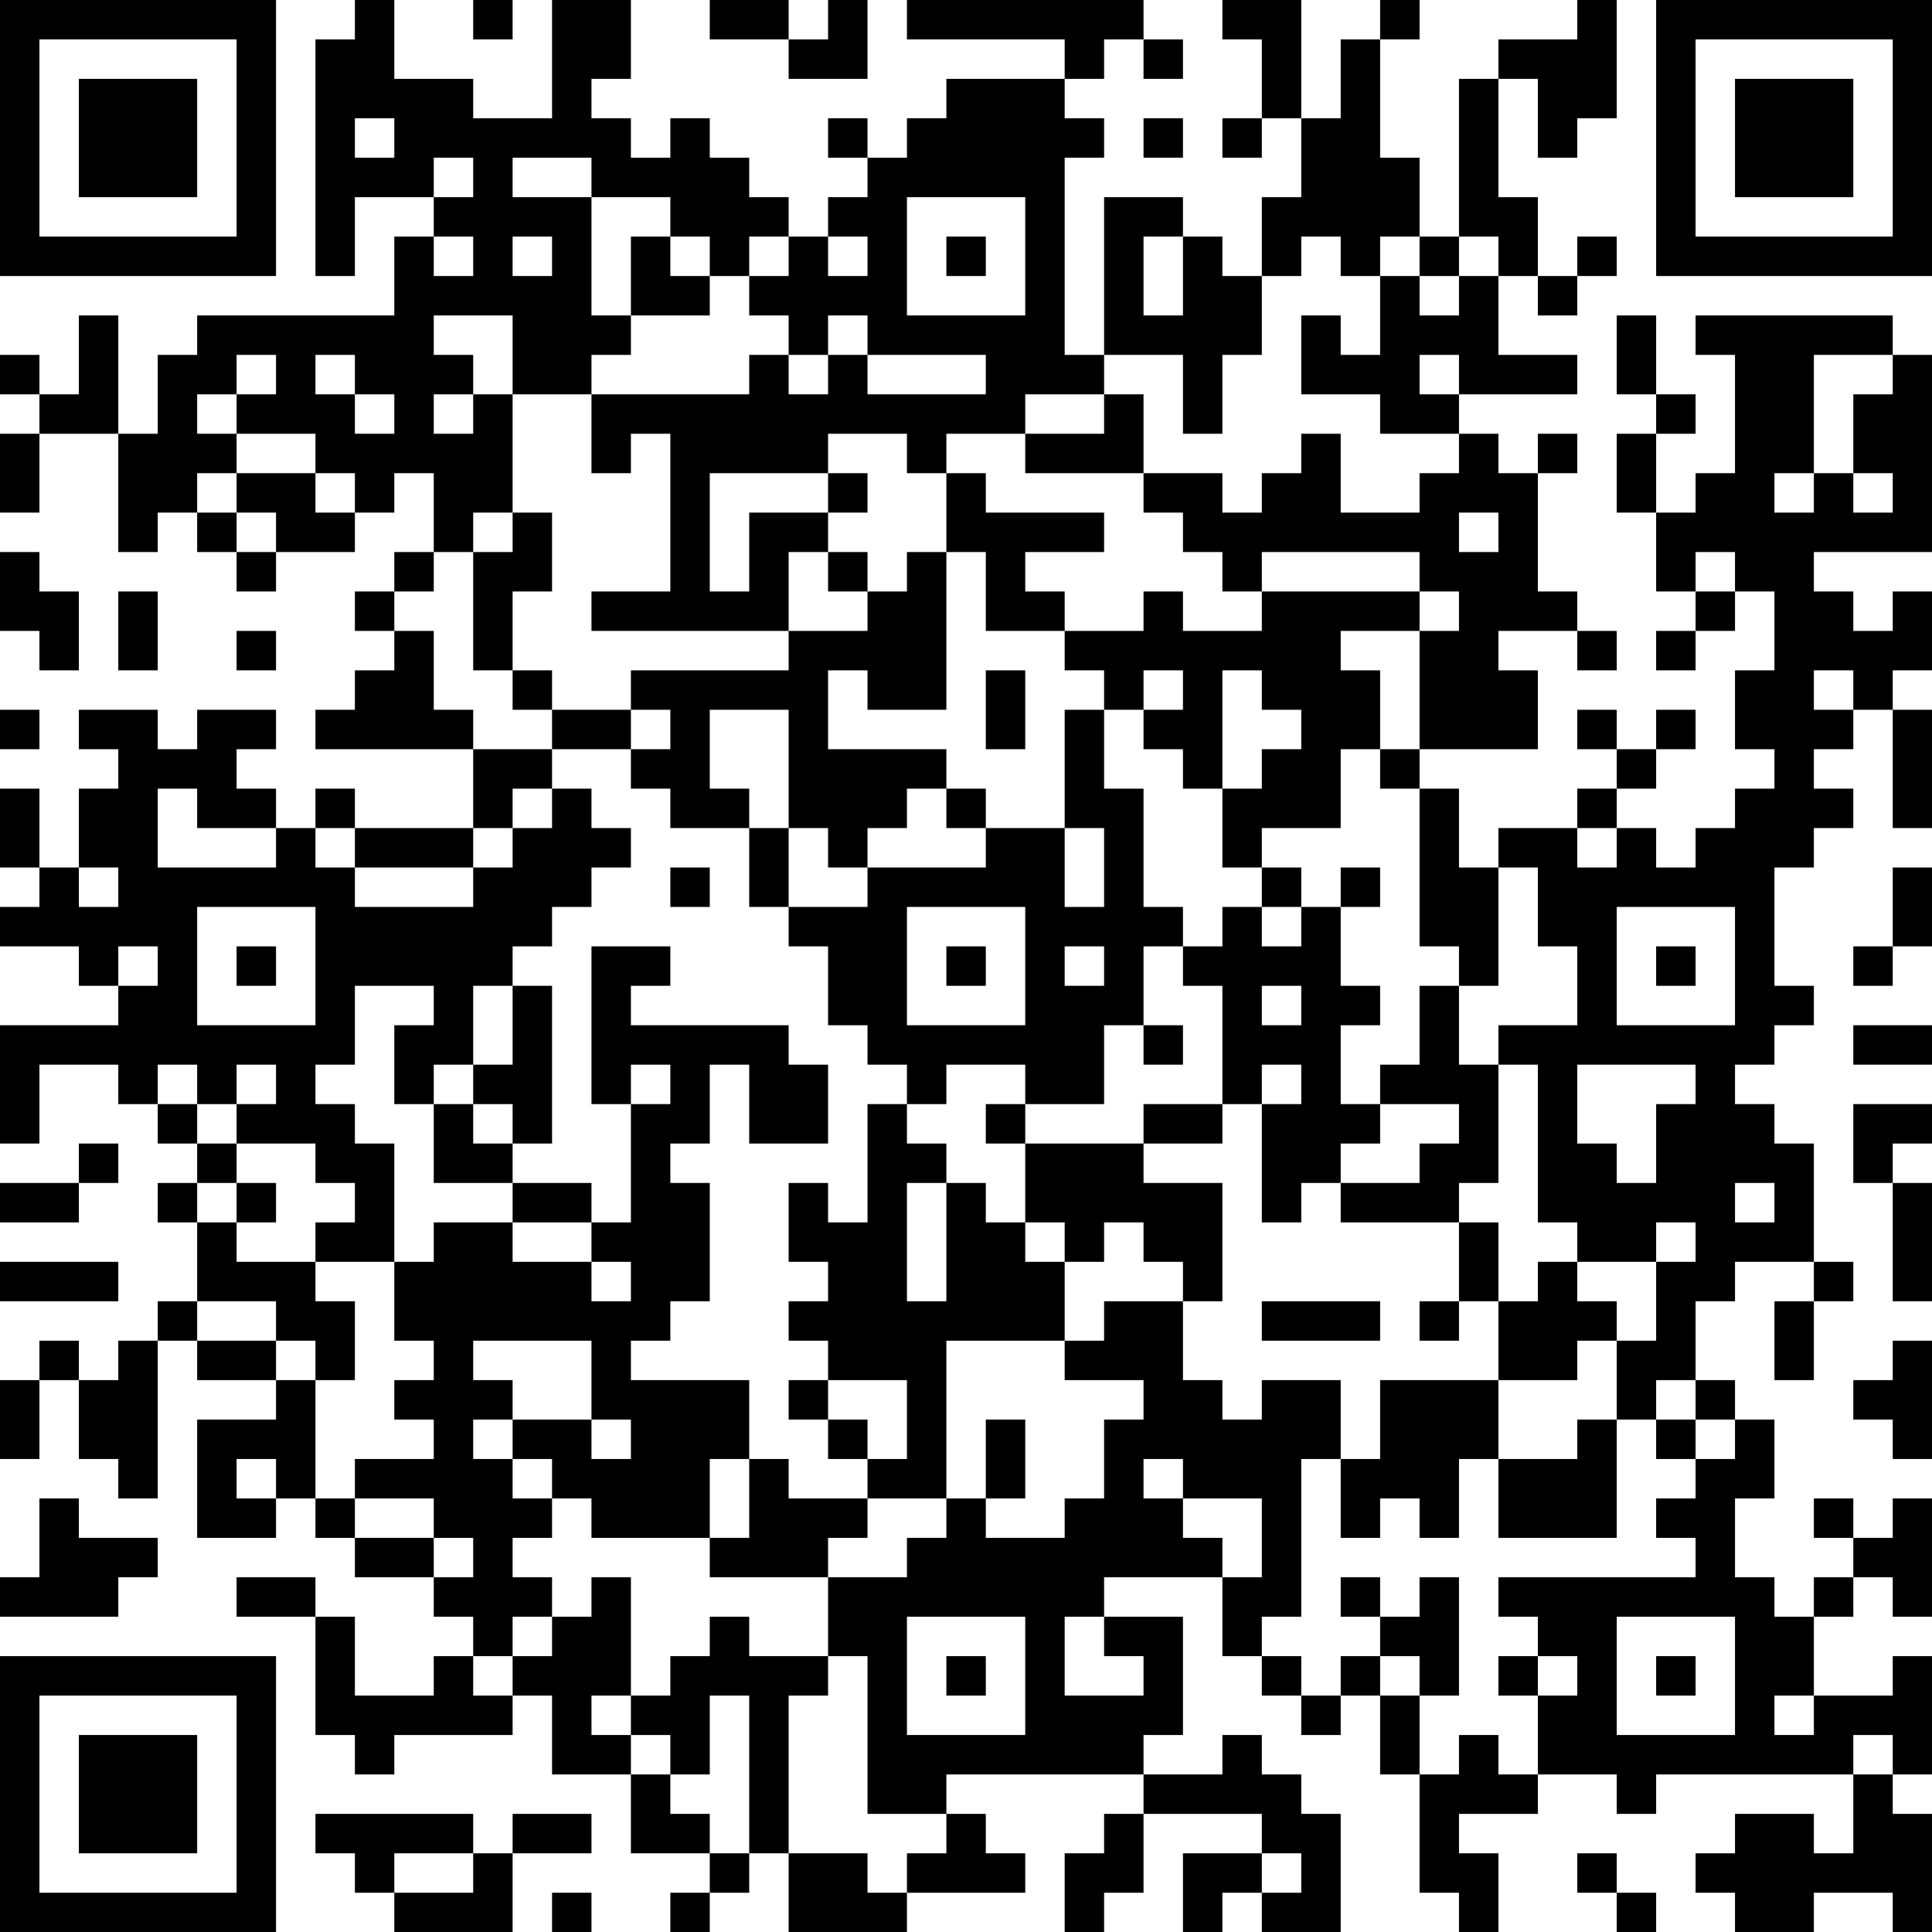 <?xml version="1.0" encoding="UTF-8"?>
<svg xmlns="http://www.w3.org/2000/svg" version="1.1" width="100" height="100" viewBox="0 0 100 100"><rect x="0" y="0" width="100" height="100" fill="#ffffff"/><g transform="scale(2.041)"><g transform="translate(0,0)"><path fill-rule="evenodd" d="M9 0L9 1L8 1L8 7L9 7L9 5L11 5L11 6L10 6L10 8L5 8L5 9L4 9L4 11L3 11L3 8L2 8L2 10L1 10L1 9L0 9L0 10L1 10L1 11L0 11L0 13L1 13L1 11L3 11L3 14L4 14L4 13L5 13L5 14L6 14L6 15L7 15L7 14L9 14L9 13L10 13L10 12L11 12L11 14L10 14L10 15L9 15L9 16L10 16L10 17L9 17L9 18L8 18L8 19L12 19L12 21L9 21L9 20L8 20L8 21L7 21L7 20L6 20L6 19L7 19L7 18L5 18L5 19L4 19L4 18L2 18L2 19L3 19L3 20L2 20L2 22L1 22L1 20L0 20L0 22L1 22L1 23L0 23L0 24L2 24L2 25L3 25L3 26L0 26L0 29L1 29L1 27L3 27L3 28L4 28L4 29L5 29L5 30L4 30L4 31L5 31L5 33L4 33L4 34L3 34L3 35L2 35L2 34L1 34L1 35L0 35L0 37L1 37L1 35L2 35L2 37L3 37L3 38L4 38L4 34L5 34L5 35L7 35L7 36L5 36L5 39L7 39L7 38L8 38L8 39L9 39L9 40L11 40L11 41L12 41L12 42L11 42L11 43L9 43L9 41L8 41L8 40L6 40L6 41L8 41L8 44L9 44L9 45L10 45L10 44L13 44L13 43L14 43L14 45L16 45L16 47L18 47L18 48L17 48L17 49L18 49L18 48L19 48L19 47L20 47L20 49L23 49L23 48L26 48L26 47L25 47L25 46L24 46L24 45L29 45L29 46L28 46L28 47L27 47L27 49L28 49L28 48L29 48L29 46L32 46L32 47L30 47L30 49L31 49L31 48L32 48L32 49L34 49L34 46L33 46L33 45L32 45L32 44L31 44L31 45L29 45L29 44L30 44L30 41L28 41L28 40L31 40L31 42L32 42L32 43L33 43L33 44L34 44L34 43L35 43L35 45L36 45L36 48L37 48L37 49L38 49L38 47L37 47L37 46L39 46L39 45L41 45L41 46L42 46L42 45L47 45L47 47L46 47L46 46L44 46L44 47L43 47L43 48L44 48L44 49L46 49L46 48L48 48L48 49L49 49L49 46L48 46L48 45L49 45L49 42L48 42L48 43L46 43L46 41L47 41L47 40L48 40L48 41L49 41L49 38L48 38L48 39L47 39L47 38L46 38L46 39L47 39L47 40L46 40L46 41L45 41L45 40L44 40L44 38L45 38L45 36L44 36L44 35L43 35L43 33L44 33L44 32L46 32L46 33L45 33L45 35L46 35L46 33L47 33L47 32L46 32L46 29L45 29L45 28L44 28L44 27L45 27L45 26L46 26L46 25L45 25L45 22L46 22L46 21L47 21L47 20L46 20L46 19L47 19L47 18L48 18L48 21L49 21L49 18L48 18L48 17L49 17L49 15L48 15L48 16L47 16L47 15L46 15L46 14L49 14L49 9L48 9L48 8L43 8L43 9L44 9L44 12L43 12L43 13L42 13L42 11L43 11L43 10L42 10L42 8L41 8L41 10L42 10L42 11L41 11L41 13L42 13L42 15L43 15L43 16L42 16L42 17L43 17L43 16L44 16L44 15L45 15L45 17L44 17L44 19L45 19L45 20L44 20L44 21L43 21L43 22L42 22L42 21L41 21L41 20L42 20L42 19L43 19L43 18L42 18L42 19L41 19L41 18L40 18L40 19L41 19L41 20L40 20L40 21L38 21L38 22L37 22L37 20L36 20L36 19L39 19L39 17L38 17L38 16L40 16L40 17L41 17L41 16L40 16L40 15L39 15L39 12L40 12L40 11L39 11L39 12L38 12L38 11L37 11L37 10L40 10L40 9L38 9L38 7L39 7L39 8L40 8L40 7L41 7L41 6L40 6L40 7L39 7L39 5L38 5L38 2L39 2L39 4L40 4L40 3L41 3L41 0L40 0L40 1L38 1L38 2L37 2L37 6L36 6L36 4L35 4L35 1L36 1L36 0L35 0L35 1L34 1L34 3L33 3L33 0L31 0L31 1L32 1L32 3L31 3L31 4L32 4L32 3L33 3L33 5L32 5L32 7L31 7L31 6L30 6L30 5L28 5L28 9L27 9L27 4L28 4L28 3L27 3L27 2L28 2L28 1L29 1L29 2L30 2L30 1L29 1L29 0L23 0L23 1L27 1L27 2L24 2L24 3L23 3L23 4L22 4L22 3L21 3L21 4L22 4L22 5L21 5L21 6L20 6L20 5L19 5L19 4L18 4L18 3L17 3L17 4L16 4L16 3L15 3L15 2L16 2L16 0L14 0L14 3L12 3L12 2L10 2L10 0ZM12 0L12 1L13 1L13 0ZM18 0L18 1L20 1L20 2L22 2L22 0L21 0L21 1L20 1L20 0ZM9 3L9 4L10 4L10 3ZM29 3L29 4L30 4L30 3ZM11 4L11 5L12 5L12 4ZM13 4L13 5L15 5L15 8L16 8L16 9L15 9L15 10L13 10L13 8L11 8L11 9L12 9L12 10L11 10L11 11L12 11L12 10L13 10L13 13L12 13L12 14L11 14L11 15L10 15L10 16L11 16L11 18L12 18L12 19L14 19L14 20L13 20L13 21L12 21L12 22L9 22L9 21L8 21L8 22L9 22L9 23L12 23L12 22L13 22L13 21L14 21L14 20L15 20L15 21L16 21L16 22L15 22L15 23L14 23L14 24L13 24L13 25L12 25L12 27L11 27L11 28L10 28L10 26L11 26L11 25L9 25L9 27L8 27L8 28L9 28L9 29L10 29L10 32L8 32L8 31L9 31L9 30L8 30L8 29L6 29L6 28L7 28L7 27L6 27L6 28L5 28L5 27L4 27L4 28L5 28L5 29L6 29L6 30L5 30L5 31L6 31L6 32L8 32L8 33L9 33L9 35L8 35L8 34L7 34L7 33L5 33L5 34L7 34L7 35L8 35L8 38L9 38L9 39L11 39L11 40L12 40L12 39L11 39L11 38L9 38L9 37L11 37L11 36L10 36L10 35L11 35L11 34L10 34L10 32L11 32L11 31L13 31L13 32L15 32L15 33L16 33L16 32L15 32L15 31L16 31L16 28L17 28L17 27L16 27L16 28L15 28L15 24L17 24L17 25L16 25L16 26L20 26L20 27L21 27L21 29L19 29L19 27L18 27L18 29L17 29L17 30L18 30L18 33L17 33L17 34L16 34L16 35L19 35L19 37L18 37L18 39L15 39L15 38L14 38L14 37L13 37L13 36L15 36L15 37L16 37L16 36L15 36L15 34L12 34L12 35L13 35L13 36L12 36L12 37L13 37L13 38L14 38L14 39L13 39L13 40L14 40L14 41L13 41L13 42L12 42L12 43L13 43L13 42L14 42L14 41L15 41L15 40L16 40L16 43L15 43L15 44L16 44L16 45L17 45L17 46L18 46L18 47L19 47L19 43L18 43L18 45L17 45L17 44L16 44L16 43L17 43L17 42L18 42L18 41L19 41L19 42L21 42L21 43L20 43L20 47L22 47L22 48L23 48L23 47L24 47L24 46L22 46L22 42L21 42L21 40L23 40L23 39L24 39L24 38L25 38L25 39L27 39L27 38L28 38L28 36L29 36L29 35L27 35L27 34L28 34L28 33L30 33L30 35L31 35L31 36L32 36L32 35L34 35L34 37L33 37L33 41L32 41L32 42L33 42L33 43L34 43L34 42L35 42L35 43L36 43L36 45L37 45L37 44L38 44L38 45L39 45L39 43L40 43L40 42L39 42L39 41L38 41L38 40L43 40L43 39L42 39L42 38L43 38L43 37L44 37L44 36L43 36L43 35L42 35L42 36L41 36L41 34L42 34L42 32L43 32L43 31L42 31L42 32L40 32L40 31L39 31L39 27L38 27L38 26L40 26L40 24L39 24L39 22L38 22L38 25L37 25L37 24L36 24L36 20L35 20L35 19L36 19L36 16L37 16L37 15L36 15L36 14L32 14L32 15L31 15L31 14L30 14L30 13L29 13L29 12L31 12L31 13L32 13L32 12L33 12L33 11L34 11L34 13L36 13L36 12L37 12L37 11L35 11L35 10L33 10L33 8L34 8L34 9L35 9L35 7L36 7L36 8L37 8L37 7L38 7L38 6L37 6L37 7L36 7L36 6L35 6L35 7L34 7L34 6L33 6L33 7L32 7L32 9L31 9L31 11L30 11L30 9L28 9L28 10L26 10L26 11L24 11L24 12L23 12L23 11L21 11L21 12L18 12L18 15L19 15L19 13L21 13L21 14L20 14L20 16L15 16L15 15L17 15L17 11L16 11L16 12L15 12L15 10L19 10L19 9L20 9L20 10L21 10L21 9L22 9L22 10L25 10L25 9L22 9L22 8L21 8L21 9L20 9L20 8L19 8L19 7L20 7L20 6L19 6L19 7L18 7L18 6L17 6L17 5L15 5L15 4ZM23 5L23 8L26 8L26 5ZM11 6L11 7L12 7L12 6ZM13 6L13 7L14 7L14 6ZM16 6L16 8L18 8L18 7L17 7L17 6ZM21 6L21 7L22 7L22 6ZM24 6L24 7L25 7L25 6ZM29 6L29 8L30 8L30 6ZM6 9L6 10L5 10L5 11L6 11L6 12L5 12L5 13L6 13L6 14L7 14L7 13L6 13L6 12L8 12L8 13L9 13L9 12L8 12L8 11L6 11L6 10L7 10L7 9ZM8 9L8 10L9 10L9 11L10 11L10 10L9 10L9 9ZM36 9L36 10L37 10L37 9ZM46 9L46 12L45 12L45 13L46 13L46 12L47 12L47 13L48 13L48 12L47 12L47 10L48 10L48 9ZM28 10L28 11L26 11L26 12L29 12L29 10ZM21 12L21 13L22 13L22 12ZM24 12L24 14L23 14L23 15L22 15L22 14L21 14L21 15L22 15L22 16L20 16L20 17L16 17L16 18L14 18L14 17L13 17L13 15L14 15L14 13L13 13L13 14L12 14L12 17L13 17L13 18L14 18L14 19L16 19L16 20L17 20L17 21L19 21L19 23L20 23L20 24L21 24L21 26L22 26L22 27L23 27L23 28L22 28L22 31L21 31L21 30L20 30L20 32L21 32L21 33L20 33L20 34L21 34L21 35L20 35L20 36L21 36L21 37L22 37L22 38L20 38L20 37L19 37L19 39L18 39L18 40L21 40L21 39L22 39L22 38L24 38L24 34L27 34L27 32L28 32L28 31L29 31L29 32L30 32L30 33L31 33L31 30L29 30L29 29L31 29L31 28L32 28L32 31L33 31L33 30L34 30L34 31L37 31L37 33L36 33L36 34L37 34L37 33L38 33L38 35L35 35L35 37L34 37L34 39L35 39L35 38L36 38L36 39L37 39L37 37L38 37L38 39L41 39L41 36L40 36L40 37L38 37L38 35L40 35L40 34L41 34L41 33L40 33L40 32L39 32L39 33L38 33L38 31L37 31L37 30L38 30L38 27L37 27L37 25L36 25L36 27L35 27L35 28L34 28L34 26L35 26L35 25L34 25L34 23L35 23L35 22L34 22L34 23L33 23L33 22L32 22L32 21L34 21L34 19L35 19L35 17L34 17L34 16L36 16L36 15L32 15L32 16L30 16L30 15L29 15L29 16L27 16L27 15L26 15L26 14L28 14L28 13L25 13L25 12ZM37 13L37 14L38 14L38 13ZM0 14L0 16L1 16L1 17L2 17L2 15L1 15L1 14ZM24 14L24 18L22 18L22 17L21 17L21 19L24 19L24 20L23 20L23 21L22 21L22 22L21 22L21 21L20 21L20 18L18 18L18 20L19 20L19 21L20 21L20 23L22 23L22 22L25 22L25 21L27 21L27 23L28 23L28 21L27 21L27 18L28 18L28 20L29 20L29 23L30 23L30 24L29 24L29 26L28 26L28 28L26 28L26 27L24 27L24 28L23 28L23 29L24 29L24 30L23 30L23 33L24 33L24 30L25 30L25 31L26 31L26 32L27 32L27 31L26 31L26 29L29 29L29 28L31 28L31 25L30 25L30 24L31 24L31 23L32 23L32 24L33 24L33 23L32 23L32 22L31 22L31 20L32 20L32 19L33 19L33 18L32 18L32 17L31 17L31 20L30 20L30 19L29 19L29 18L30 18L30 17L29 17L29 18L28 18L28 17L27 17L27 16L25 16L25 14ZM43 14L43 15L44 15L44 14ZM3 15L3 17L4 17L4 15ZM6 16L6 17L7 17L7 16ZM25 17L25 19L26 19L26 17ZM46 17L46 18L47 18L47 17ZM0 18L0 19L1 19L1 18ZM16 18L16 19L17 19L17 18ZM4 20L4 22L7 22L7 21L5 21L5 20ZM24 20L24 21L25 21L25 20ZM40 21L40 22L41 22L41 21ZM2 22L2 23L3 23L3 22ZM17 22L17 23L18 23L18 22ZM48 22L48 24L47 24L47 25L48 25L48 24L49 24L49 22ZM5 23L5 26L8 26L8 23ZM23 23L23 26L26 26L26 23ZM41 23L41 26L44 26L44 23ZM3 24L3 25L4 25L4 24ZM6 24L6 25L7 25L7 24ZM24 24L24 25L25 25L25 24ZM27 24L27 25L28 25L28 24ZM42 24L42 25L43 25L43 24ZM13 25L13 27L12 27L12 28L11 28L11 30L13 30L13 31L15 31L15 30L13 30L13 29L14 29L14 25ZM32 25L32 26L33 26L33 25ZM29 26L29 27L30 27L30 26ZM47 26L47 27L49 27L49 26ZM32 27L32 28L33 28L33 27ZM40 27L40 29L41 29L41 30L42 30L42 28L43 28L43 27ZM12 28L12 29L13 29L13 28ZM25 28L25 29L26 29L26 28ZM35 28L35 29L34 29L34 30L36 30L36 29L37 29L37 28ZM47 28L47 30L48 30L48 33L49 33L49 30L48 30L48 29L49 29L49 28ZM2 29L2 30L0 30L0 31L2 31L2 30L3 30L3 29ZM6 30L6 31L7 31L7 30ZM44 30L44 31L45 31L45 30ZM0 32L0 33L3 33L3 32ZM32 33L32 34L35 34L35 33ZM48 34L48 35L47 35L47 36L48 36L48 37L49 37L49 34ZM21 35L21 36L22 36L22 37L23 37L23 35ZM25 36L25 38L26 38L26 36ZM42 36L42 37L43 37L43 36ZM6 37L6 38L7 38L7 37ZM29 37L29 38L30 38L30 39L31 39L31 40L32 40L32 38L30 38L30 37ZM1 38L1 40L0 40L0 41L3 41L3 40L4 40L4 39L2 39L2 38ZM34 40L34 41L35 41L35 42L36 42L36 43L37 43L37 40L36 40L36 41L35 41L35 40ZM23 41L23 44L26 44L26 41ZM27 41L27 43L29 43L29 42L28 42L28 41ZM41 41L41 44L44 44L44 41ZM24 42L24 43L25 43L25 42ZM38 42L38 43L39 43L39 42ZM42 42L42 43L43 43L43 42ZM45 43L45 44L46 44L46 43ZM47 44L47 45L48 45L48 44ZM8 46L8 47L9 47L9 48L10 48L10 49L13 49L13 47L15 47L15 46L13 46L13 47L12 47L12 46ZM10 47L10 48L12 48L12 47ZM32 47L32 48L33 48L33 47ZM40 47L40 48L41 48L41 49L42 49L42 48L41 48L41 47ZM14 48L14 49L15 49L15 48ZM0 0L0 7L7 7L7 0ZM1 1L1 6L6 6L6 1ZM2 2L2 5L5 5L5 2ZM42 0L42 7L49 7L49 0ZM43 1L43 6L48 6L48 1ZM44 2L44 5L47 5L47 2ZM0 42L0 49L7 49L7 42ZM1 43L1 48L6 48L6 43ZM2 44L2 47L5 47L5 44Z" fill="#000000"/></g></g></svg>
